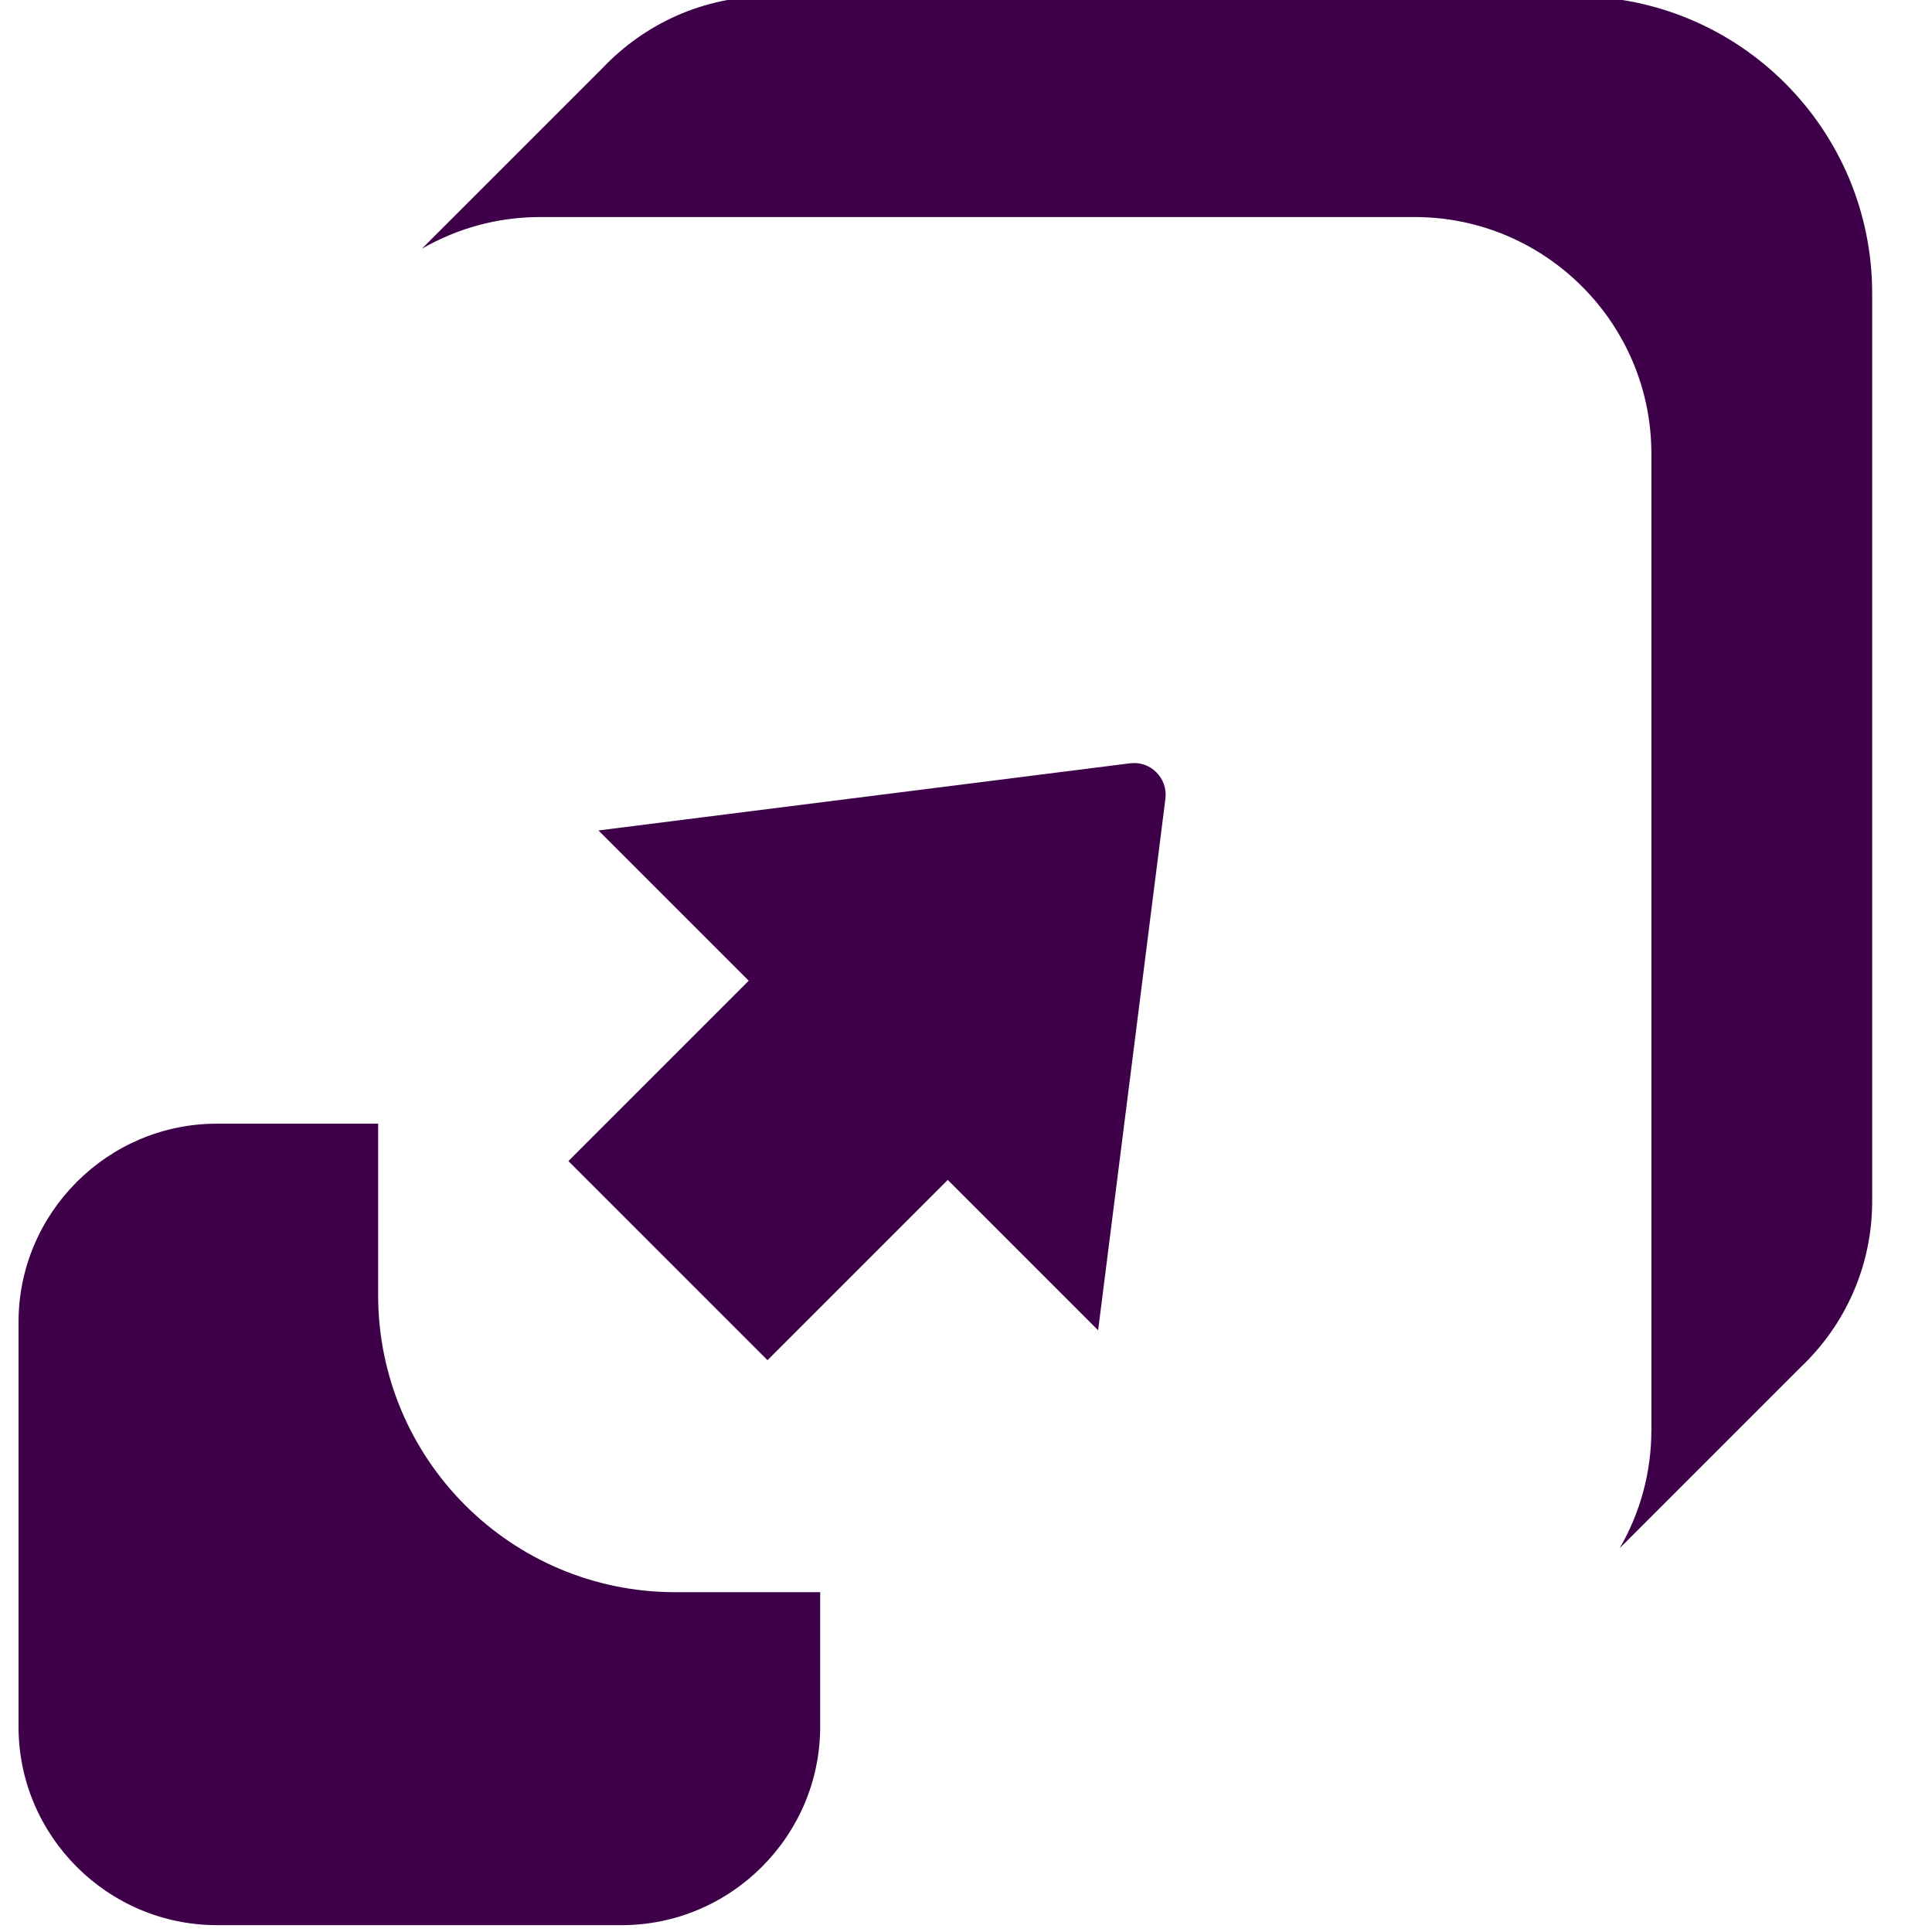 <?xml version="1.0" encoding="UTF-8"?>
<svg id="Layer_1" xmlns="http://www.w3.org/2000/svg" version="1.1" viewBox="0 0 1240 1240">
  <!-- Generator: Adobe Illustrator 29.0.1, SVG Export Plug-In . SVG Version: 2.1.0 Build 192)  -->
  <defs>
    <style>
      .st0 {
        fill: #3d0049;
      }
    </style>
  </defs>
  <g id="surface1">
    <path class="st0" d="M387,43.4C413.8,15.3,451.5-2.4,493.4-2.4h517.5c105.4,0,190.7,85.4,190.7,190.7v582.7c0,41.9-17.6,79.7-45.8,106.4l-116.2,116.2c12.9-22.3,20.3-48.2,20.3-75.9V291.2c0-83.8-68.2-151.9-151.9-151.9H346.7c-27.7,0-53.4,7.4-75.9,20.3l116.2-116.2ZM433.4,1021.9c-105.4,0-190.7-85.4-190.7-190.7v-110h-103.5c-70.1,0-127.3,57.3-127.3,127.3v259.8c0,70.1,57.3,127.3,127.3,127.3h259.8c70.1,0,127.4-57.3,127.4-127.3v-86.4h-92.9ZM480.5,629.5l-115.7,115.7,127.8,127.8,115.7-115.7,96.5,96.5,43.2-341.2c1.6-13.1-9.5-24.4-22.7-22.7l-341.2,43.1,96.5,96.5Z"/>
  </g>
</svg>